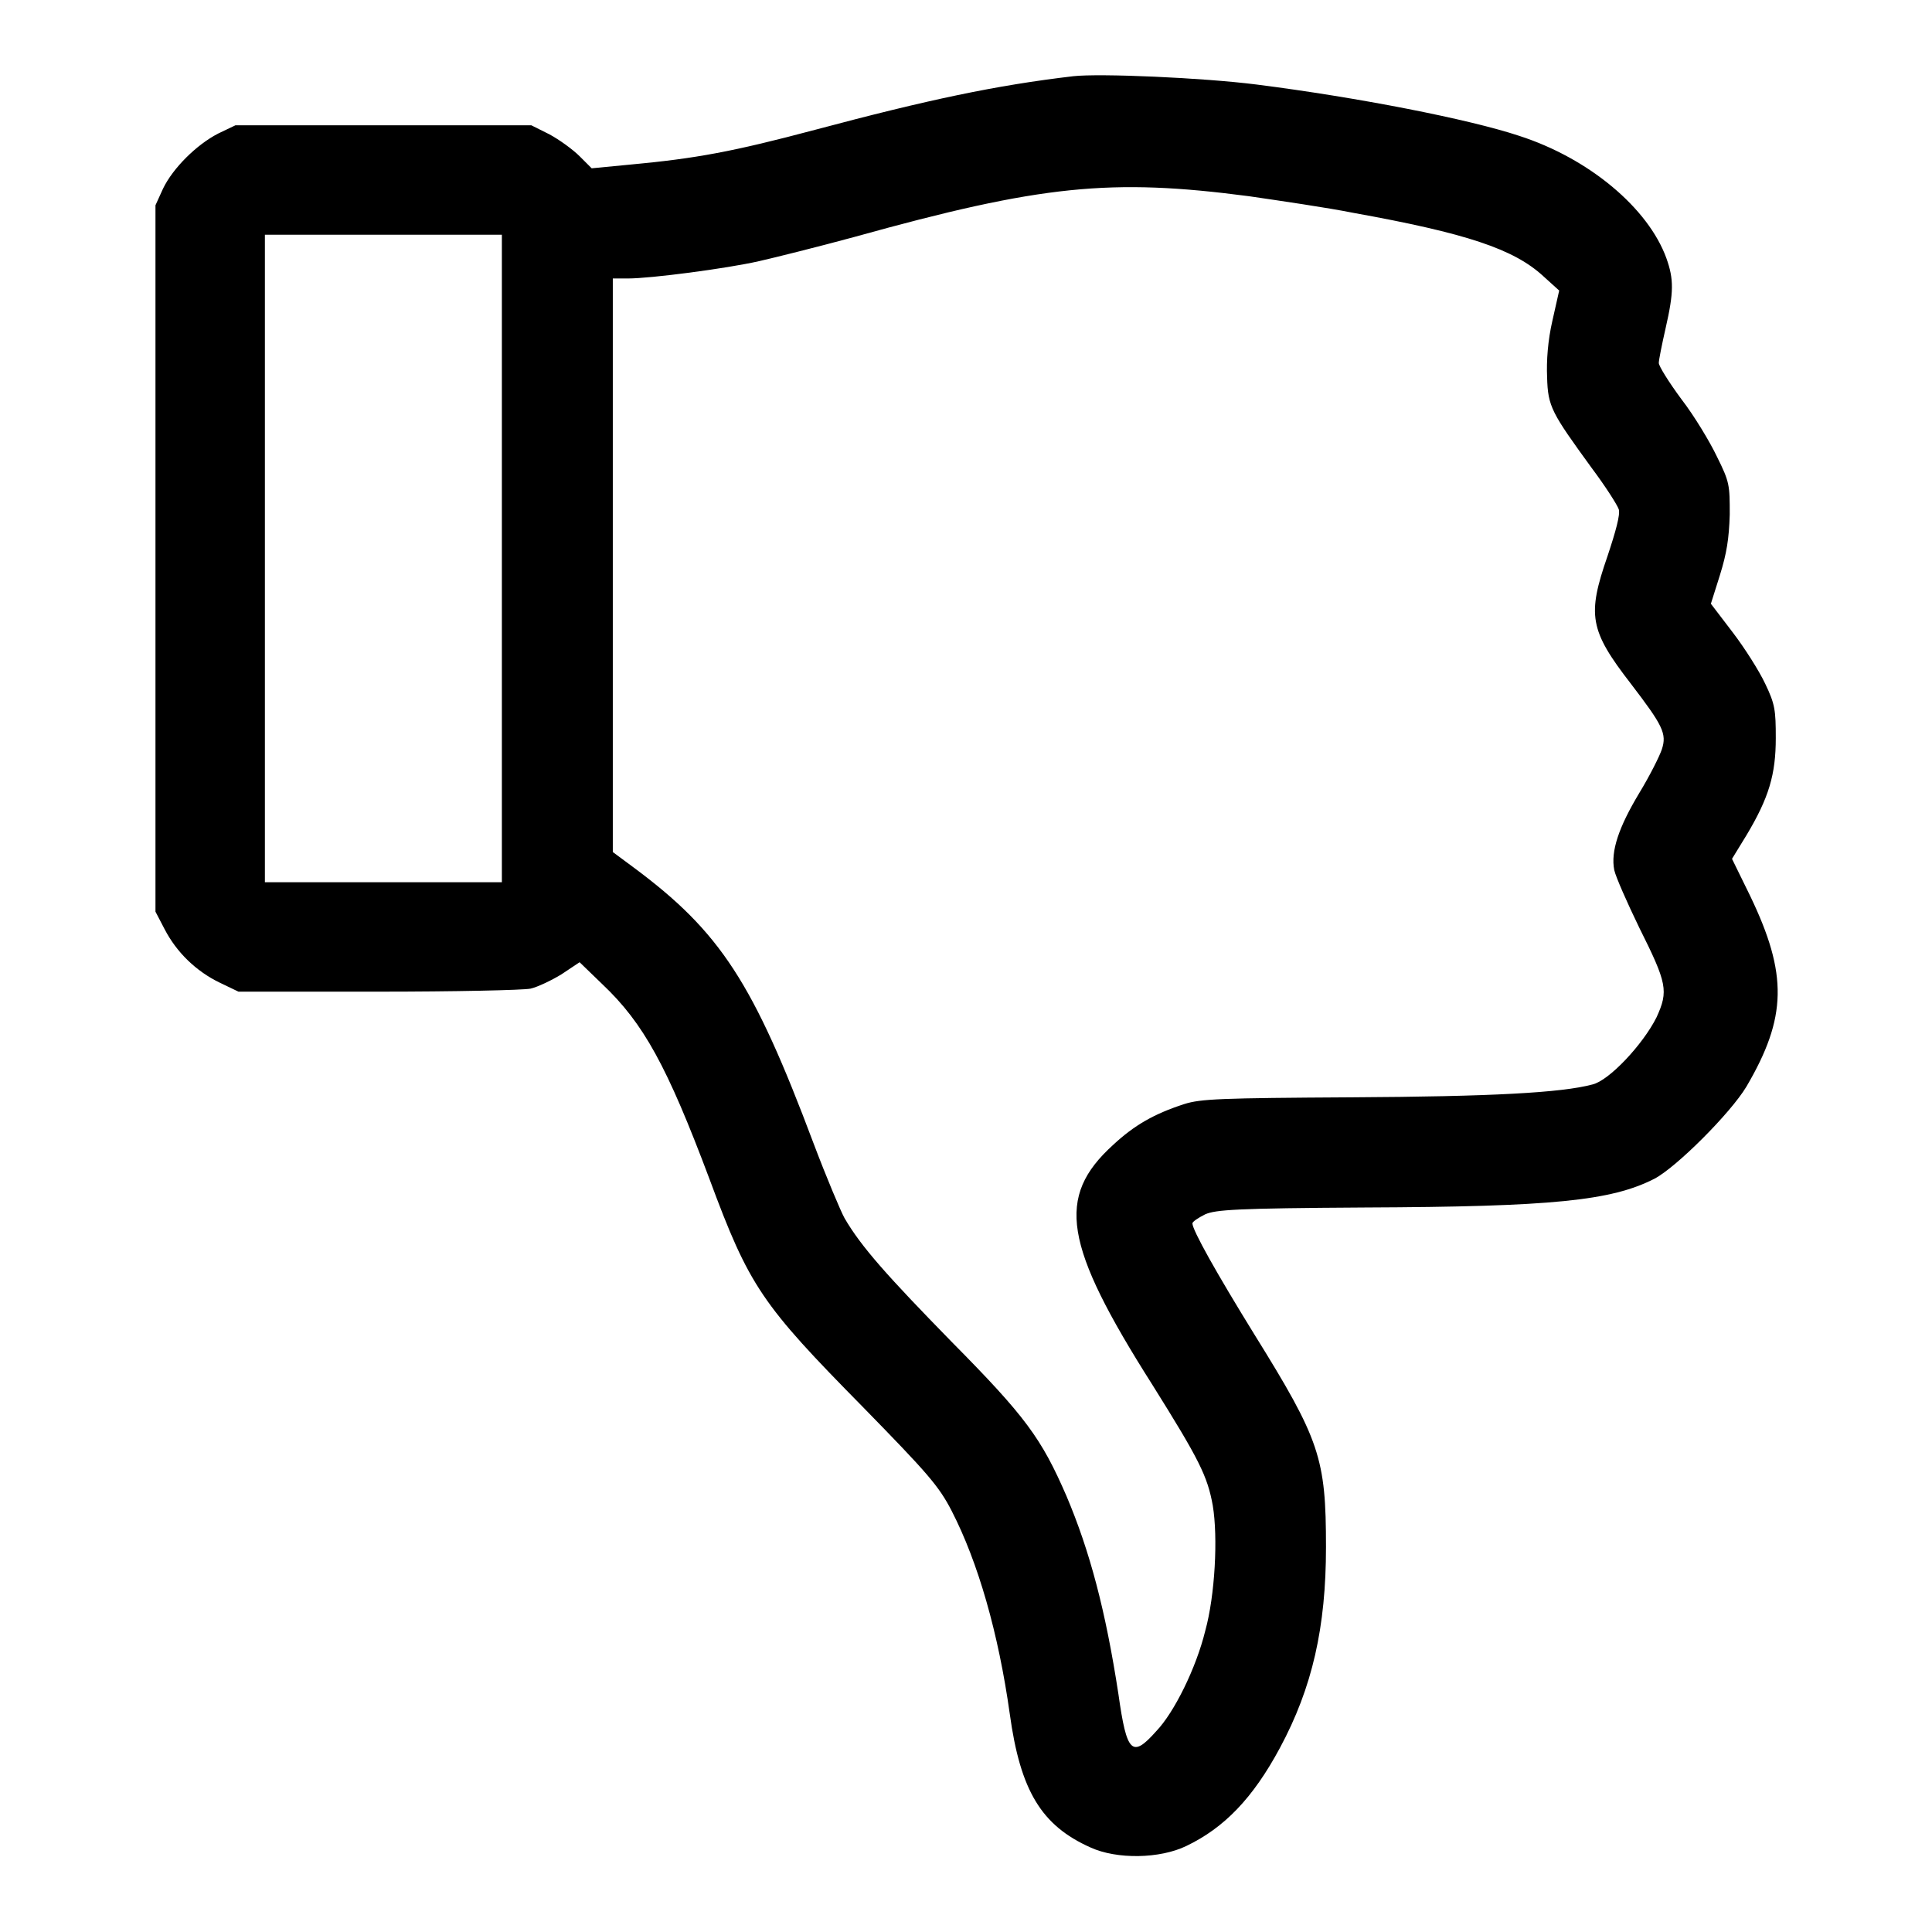 <?xml version="1.0" encoding="utf-8"?>
<!-- Svg Vector Icons : http://www.onlinewebfonts.com/icon -->
<!DOCTYPE svg PUBLIC "-//W3C//DTD SVG 1.1//EN" "http://www.w3.org/Graphics/SVG/1.1/DTD/svg11.dtd">
<svg version="1.1" xmlns="http://www.w3.org/2000/svg" xmlns:xlink="http://www.w3.org/1999/xlink" x="0px" y="0px" viewBox="0 0 256 256" enable-background="new 0 0 256 256" xml:space="preserve">
<g><g><g><path fill="#000000" d="M142.2,10.1c-10.2,1.2-19.2,3.1-34.2,7.1c-10.9,2.9-15.8,3.8-24.4,4.6l-5.2,0.5l-1.6-1.6c-0.9-0.9-2.7-2.2-4-2.9l-2.4-1.2H50.8H31.2l-2.3,1.1c-2.9,1.5-6,4.6-7.3,7.3l-1,2.2V74v46.8l1.2,2.3c1.6,3.1,4.2,5.6,7.3,7.1l2.5,1.2h18.5c10.2,0,19.2-0.2,20.2-0.4c0.9-0.2,2.8-1.1,4.1-1.9l2.4-1.6l3,2.9c5.5,5.2,8.6,10.9,14.2,25.8c5.3,14.3,6.9,16.6,20.4,30.3c8.5,8.7,10,10.4,11.7,13.7c3.5,6.8,6.2,16.2,7.7,26.9c1.4,10.2,4.2,14.8,10.7,17.7c3.5,1.6,9.2,1.5,12.7-0.2c5-2.4,8.8-6.3,12.4-13c4.3-8,6.1-16,6.1-26.6c0-11.8-0.8-14.2-9.5-28.2c-5-8.1-8.2-13.8-8.2-14.7c0-0.2,0.7-0.7,1.7-1.2c1.4-0.6,4-0.8,21.1-0.9c25-0.1,32.7-0.9,38.4-3.8c2.9-1.5,10.1-8.7,12.2-12.2c5.4-9.2,5.5-14.9,0.5-25.3l-2.4-4.9l1.9-3.1c3-5,3.9-8.1,3.9-12.9c0-3.7-0.1-4.5-1.4-7.2c-0.8-1.7-2.7-4.7-4.3-6.8l-2.9-3.8l1.2-3.8c0.9-2.9,1.2-4.8,1.3-8c0-3.9,0-4.3-1.7-7.7c-0.9-1.9-3-5.4-4.7-7.6c-1.7-2.3-3-4.4-3-4.8c0-0.4,0.4-2.4,0.9-4.6c1.1-4.8,1.1-6.5,0.1-9.3c-2.4-6.6-10.2-13.2-19.5-16.2c-6.6-2.2-21.4-5.1-34.8-6.8C159.4,10.3,145.7,9.7,142.2,10.1z M165.5,26c4.1,0.6,10.3,1.5,13.8,2.2c15,2.7,21.3,4.8,25.2,8.4l2.1,1.9l-0.9,4c-0.6,2.6-0.8,5.3-0.7,7.5c0.1,3.9,0.6,4.7,5.9,12c1.8,2.4,3.4,4.9,3.6,5.5c0.2,0.7-0.4,2.9-1.5,6.2c-2.7,7.8-2.4,9.8,3.1,16.9c4.2,5.5,4.8,6.6,4.1,8.7c-0.3,0.9-1.6,3.5-3,5.8c-2.7,4.5-3.8,7.7-3.3,10.2c0.2,0.9,1.7,4.3,3.3,7.6c3.7,7.4,3.9,8.4,2.3,11.9c-1.8,3.6-6.3,8.4-8.5,8.9c-4.1,1.1-13.4,1.6-31.9,1.7c-17.4,0.1-20,0.2-22.2,0.9c-4,1.3-6.6,2.8-9.4,5.4c-7.6,6.9-6.6,13.2,5.2,31.8c6.2,9.9,7.3,12.1,8,16c0.7,4.2,0.3,11.9-1,16.6c-1.2,4.9-4.1,10.8-6.5,13.3c-3.2,3.6-3.9,2.9-5-4.9c-1.7-11.1-3.8-19-6.9-26.3c-3.3-7.6-5.4-10.5-15.2-20.4c-8.5-8.7-12-12.6-14.2-16.4c-0.5-0.9-2.4-5.4-4.1-9.9c-8-21.3-12.3-28-23.9-36.6l-2.7-2v-38v-38h2c3,0,13-1.3,17.4-2.3c2.2-0.5,7.8-1.9,12.6-3.2C138,24.5,147.2,23.6,165.5,26z M66.5,74v42.9H50.8H35.1V74V31.1h15.7h15.7V74z"/></g></g></g>
</svg>